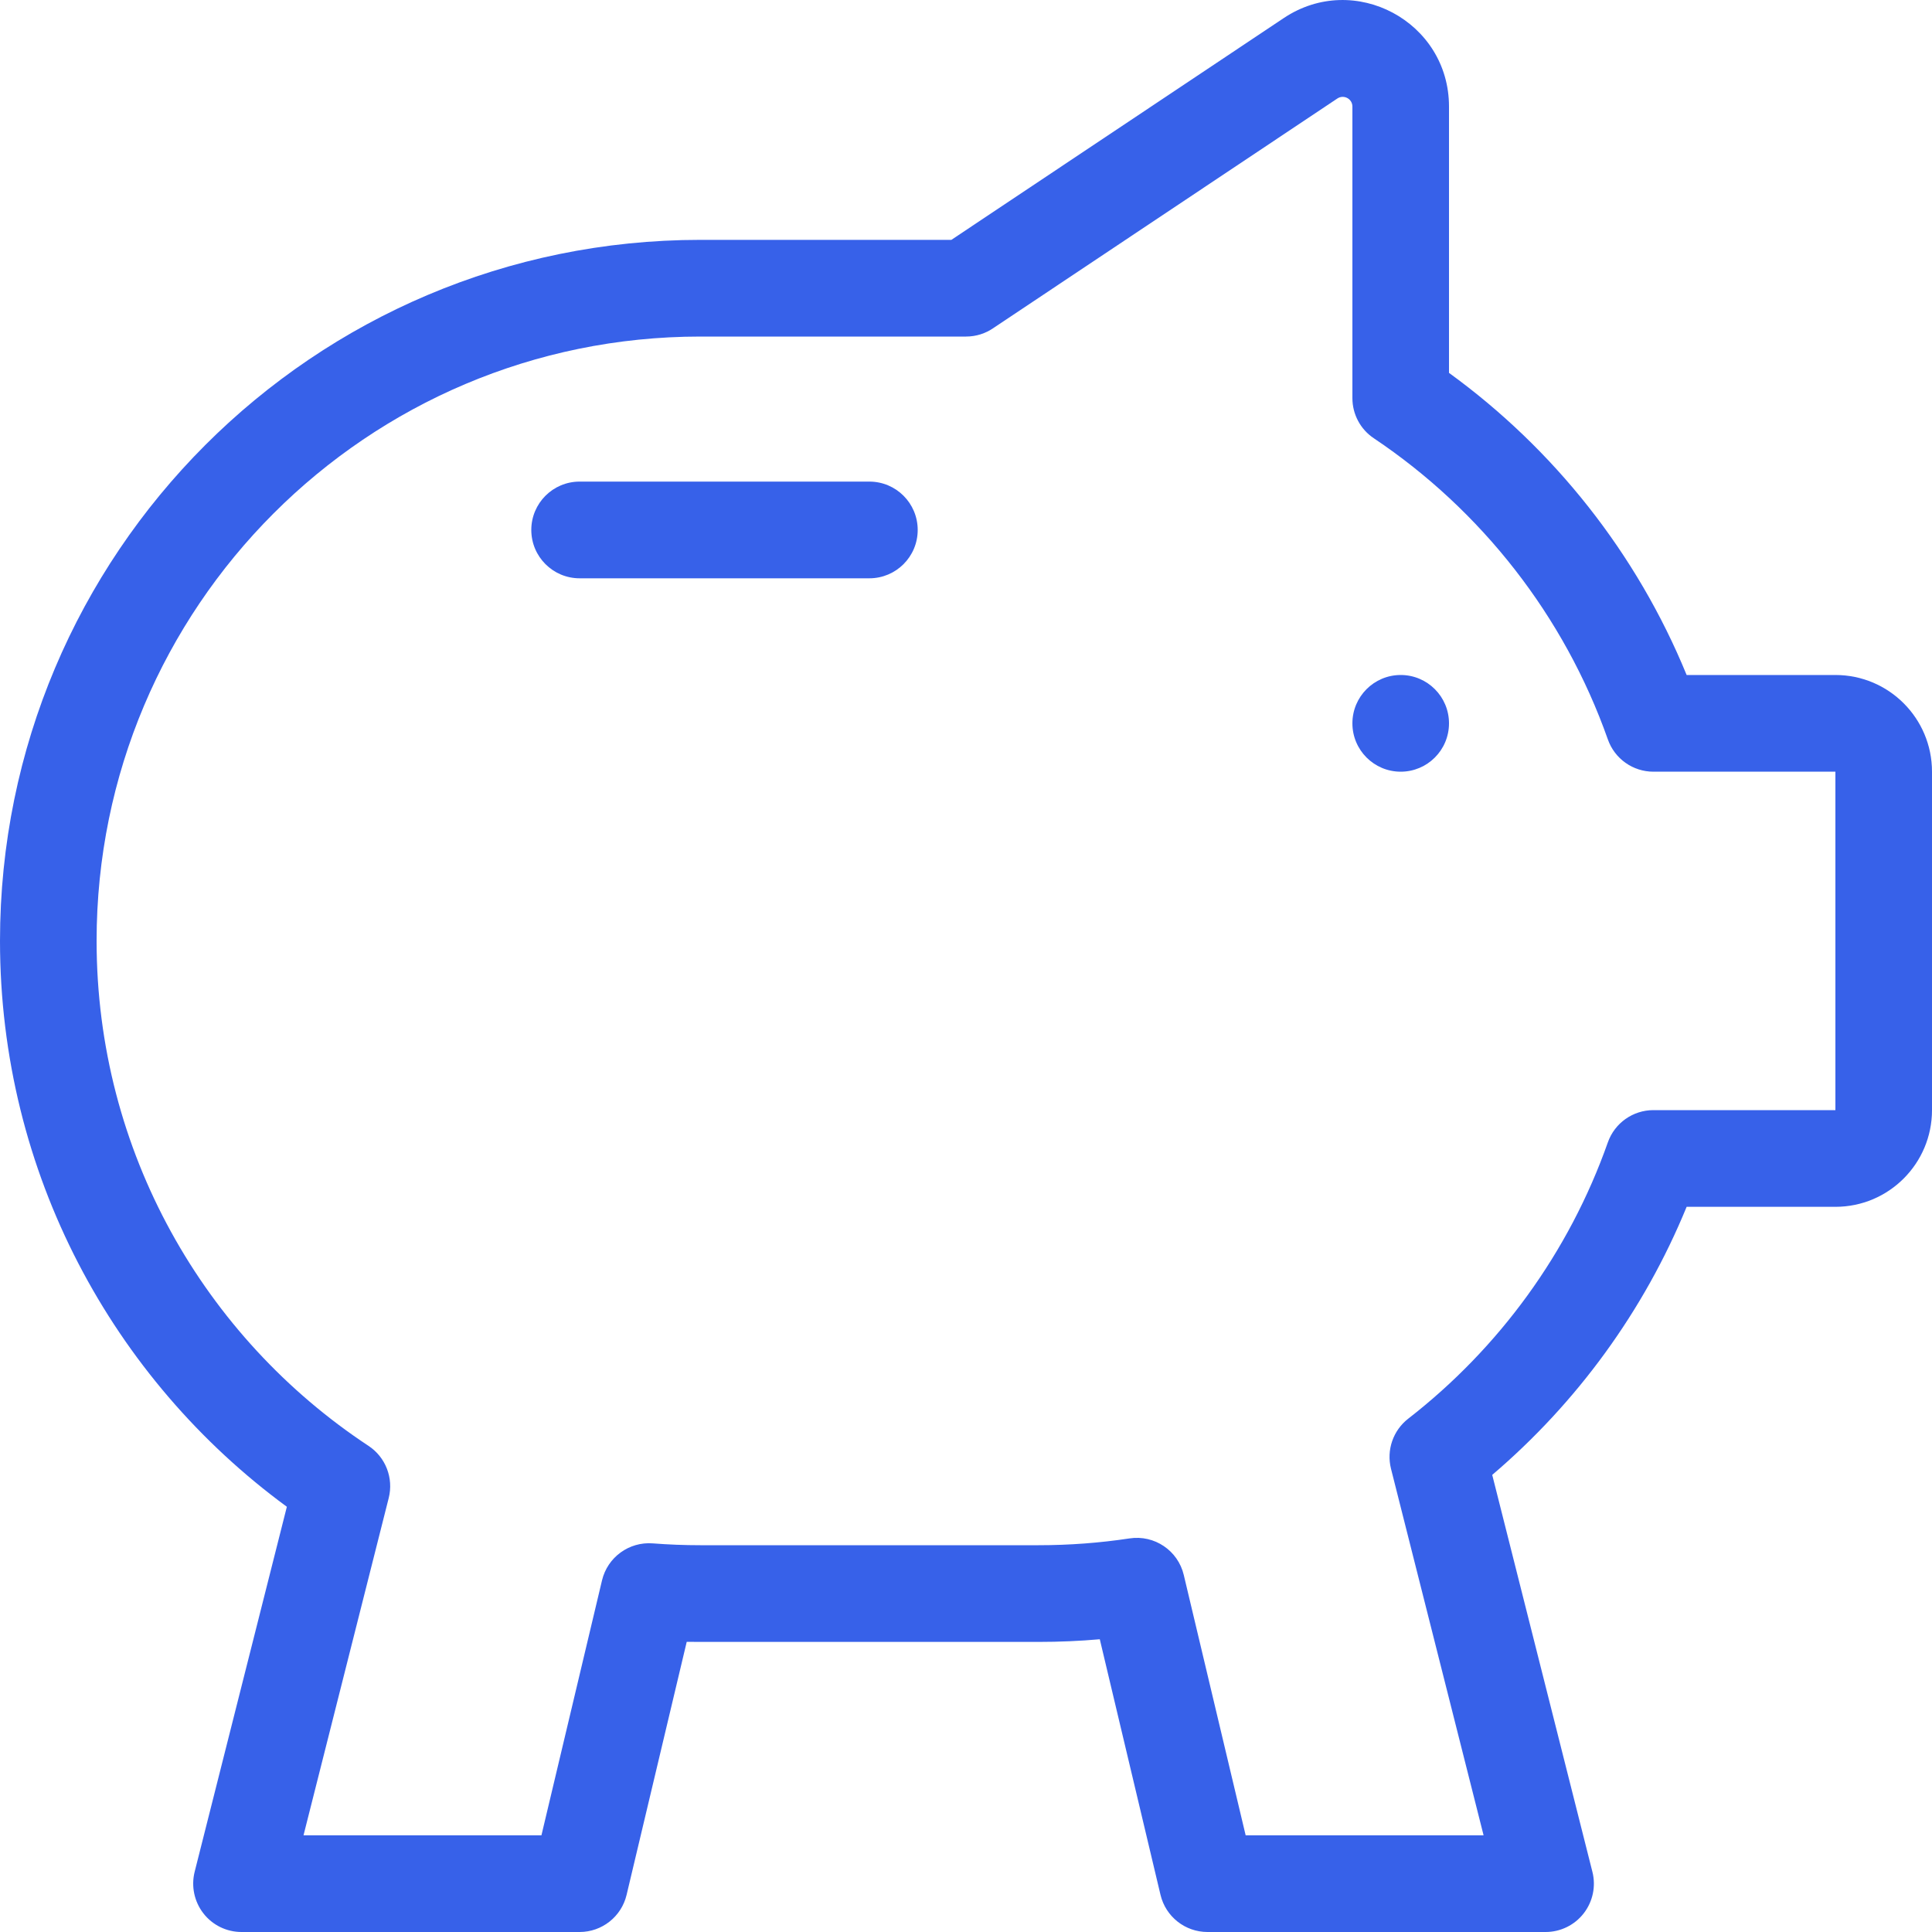 <svg width="40" height="40" viewBox="0 0 40 40" fill="none" xmlns="http://www.w3.org/2000/svg">
<g clip-path="url(#clip0_29027_7676)">
<path d="M30 14.976C30 15.529 29.552 15.977 29 15.977C28.448 15.977 28 15.529 28 14.976C28 14.423 28.448 13.975 29 13.975C29.552 13.975 30 14.423 30 14.976Z" fill="#3761E9"/>
<path d="M12 9.971C11.448 9.971 11 10.419 11 10.972C11 11.525 11.448 11.973 12 11.973H18C18.552 11.973 19 11.525 19 10.972C19 10.419 18.552 9.971 18 9.971H12Z" fill="#3761E9"/>
<path fill-rule="evenodd" clip-rule="evenodd" d="M19.697 4.966L26.579 0.374C28.041 -0.602 30 0.447 30 2.206V7.72C32.17 9.295 33.888 11.457 34.92 13.975H38C39.105 13.975 40 14.871 40 15.977V22.984C40 24.089 39.105 24.986 38 24.986H34.92C34.034 27.147 32.643 29.046 30.895 30.536L32.969 38.754C33.045 39.053 32.978 39.37 32.789 39.614C32.599 39.858 32.308 40 32 40H25C24.537 40 24.134 39.682 24.027 39.231L22.77 33.939C22.351 33.976 21.928 33.994 21.5 33.994H14.5C14.406 33.994 14.312 33.993 14.218 33.992L12.973 39.231C12.866 39.682 12.463 40 12 40H5C4.692 40 4.4 39.858 4.211 39.614C4.022 39.37 3.955 39.053 4.03 38.754L5.939 31.196C2.34 28.556 0 24.292 0 19.48C0 11.464 6.492 4.966 14.5 4.966H19.697ZM28 2.206C28 2.046 27.822 1.951 27.689 2.039L20.567 6.792C20.406 6.903 20.211 6.968 20 6.968H14.5C7.596 6.968 2 12.57 2 19.48C2 23.848 4.236 27.695 7.628 29.934C7.984 30.168 8.152 30.602 8.048 31.015L6.284 37.998H11.21L12.464 32.72C12.578 32.241 13.024 31.916 13.515 31.954C13.84 31.979 14.168 31.992 14.5 31.992H21.5C22.142 31.992 22.772 31.944 23.387 31.851C23.901 31.773 24.389 32.102 24.509 32.609L25.79 37.998H30.716L28.799 30.408C28.702 30.022 28.842 29.616 29.156 29.372C31.033 27.914 32.483 25.934 33.289 23.651C33.43 23.251 33.808 22.984 34.232 22.984H38V15.977H34.232C33.808 15.977 33.43 15.71 33.289 15.309C32.384 12.746 30.666 10.563 28.444 9.074C28.166 8.889 28 8.577 28 8.243V2.206Z" fill="#3761E9"/>
</g>
<defs>
<clipPath id="clip0_29027_7676">
<rect width="40" height="40" fill="white"/>
</clipPath>
</defs>
</svg>

